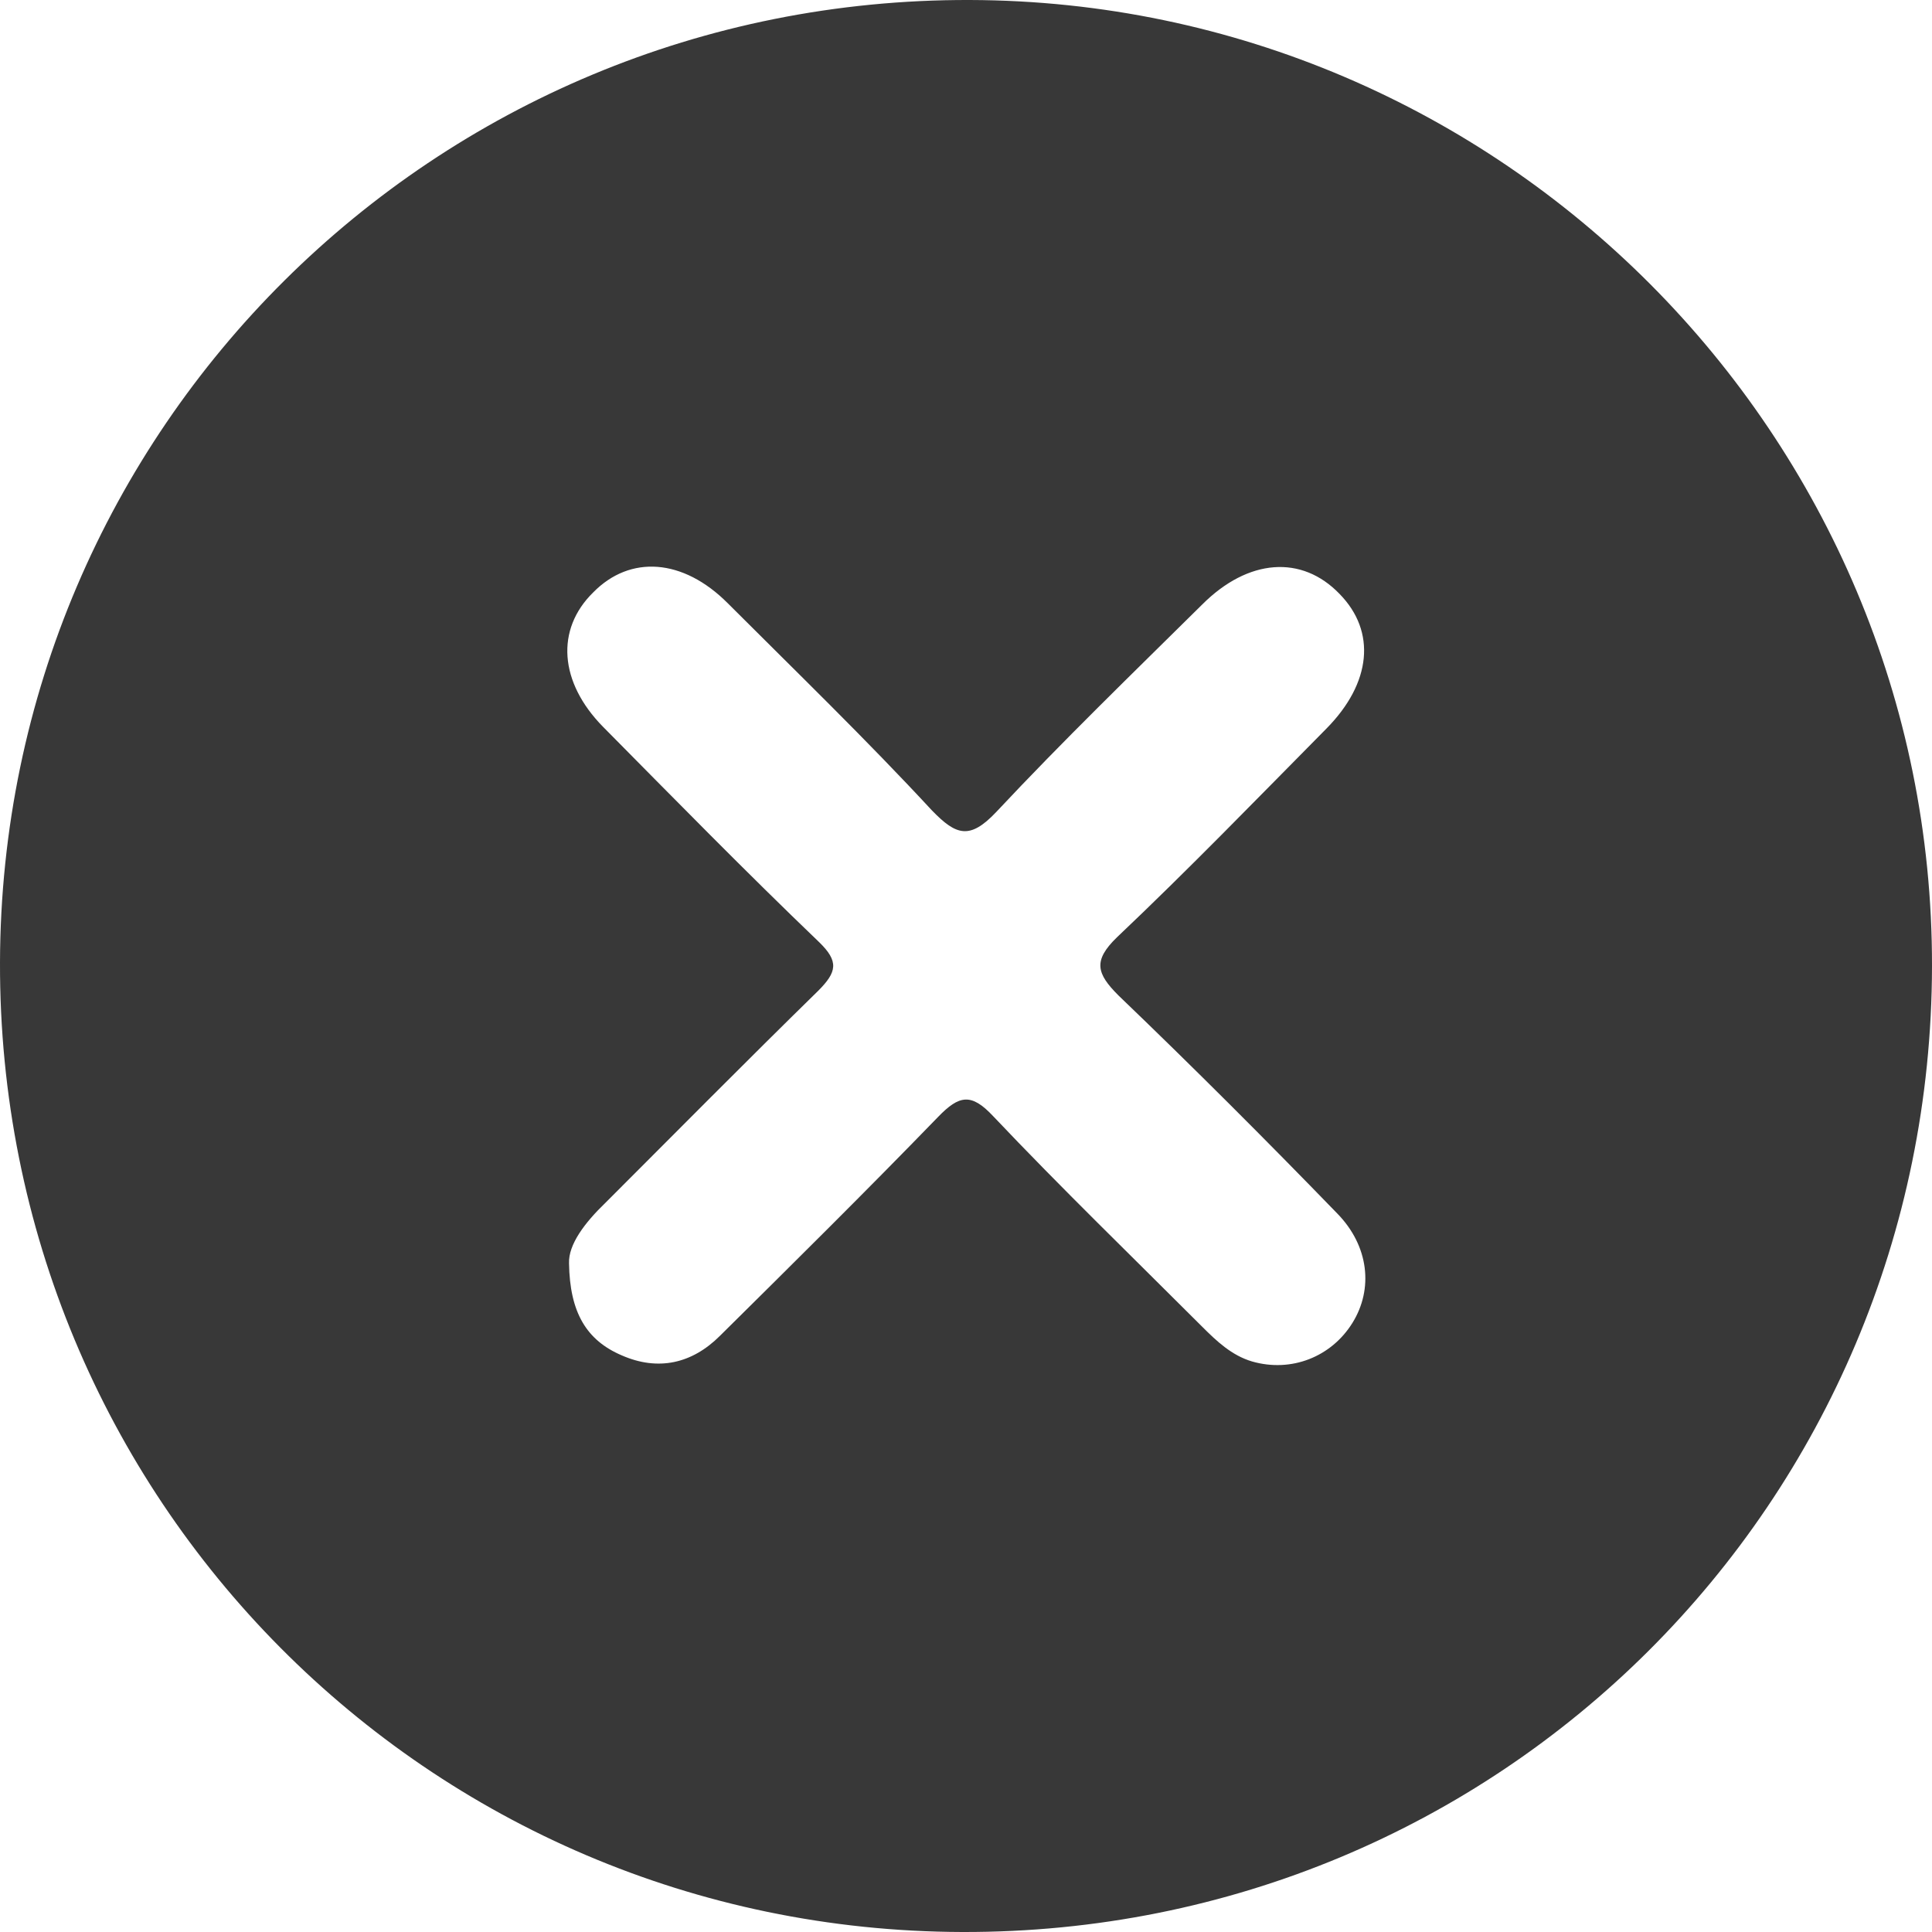 <?xml version="1.0" encoding="utf-8"?>
<!-- Generator: Adobe Illustrator 23.0.1, SVG Export Plug-In . SVG Version: 6.00 Build 0)  -->
<!DOCTYPE svg PUBLIC "-//W3C//DTD SVG 1.1//EN" "http://www.w3.org/Graphics/SVG/1.1/DTD/svg11.dtd">
<svg version="1.1" id="Camada_1" xmlns:x="http://ns.adobe.com/Extensibility/1.0/" xmlns:i="http://ns.adobe.com/AdobeIllustrator/10.0/" xmlns:graph="http://ns.adobe.com/Graphs/1.0/"
	 xmlns="http://www.w3.org/2000/svg" xmlns:xlink="http://www.w3.org/1999/xlink" x="0px" y="0px" viewBox="0 0 256 256"
	 style="enable-background:new 0 0 256 256;" xml:space="preserve">
<style type="text/css">
	.st0{fill:#383838;}
</style>
<g>
	<path class="st0" d="M127.5,256C56.7,255.8-0.2,198.5,0,127.5C0.2,56.8,57.5-0.2,128.5,0C198.9,0.2,256.1,57.6,256,128
		C255.9,199.2,198.7,256.2,127.5,256z M75.4,167.4c0.1,6.5,2.3,10.2,7,12.2c4.8,2.1,9.3,1.1,13-2.6c9.7-9.6,19.4-19.2,28.9-29
		c2.8-2.9,4.4-3.2,7.3-0.1c9,9.5,18.4,18.6,27.7,27.9c1.9,1.9,3.9,3.8,6.6,4.6c5.2,1.5,10.5-0.6,13.3-5.1c2.8-4.5,2.2-10.2-2-14.5
		c-9.5-9.8-19.1-19.4-29-28.9c-2.9-2.9-3.4-4.6-0.2-7.7c9.5-9,18.6-18.4,27.8-27.7c5.9-6,6.6-12.8,1.7-17.8
		c-5-5.2-12.1-4.7-18.2,1.4c-9.2,9.1-18.5,18.1-27.3,27.5c-3.5,3.7-5.3,3.1-8.5-0.2C114.8,98,105.5,89,96.4,79.9
		c-5.9-5.9-12.9-6.4-17.8-1.4c-5,4.9-4.5,11.9,1.3,17.8c9.5,9.6,18.9,19.2,28.6,28.5c2.7,2.6,2.4,4-0.1,6.5
		c-9.5,9.3-18.8,18.7-28.2,28.1C77.5,162,75.3,164.9,75.4,167.4z"/>
</g>
</svg>
